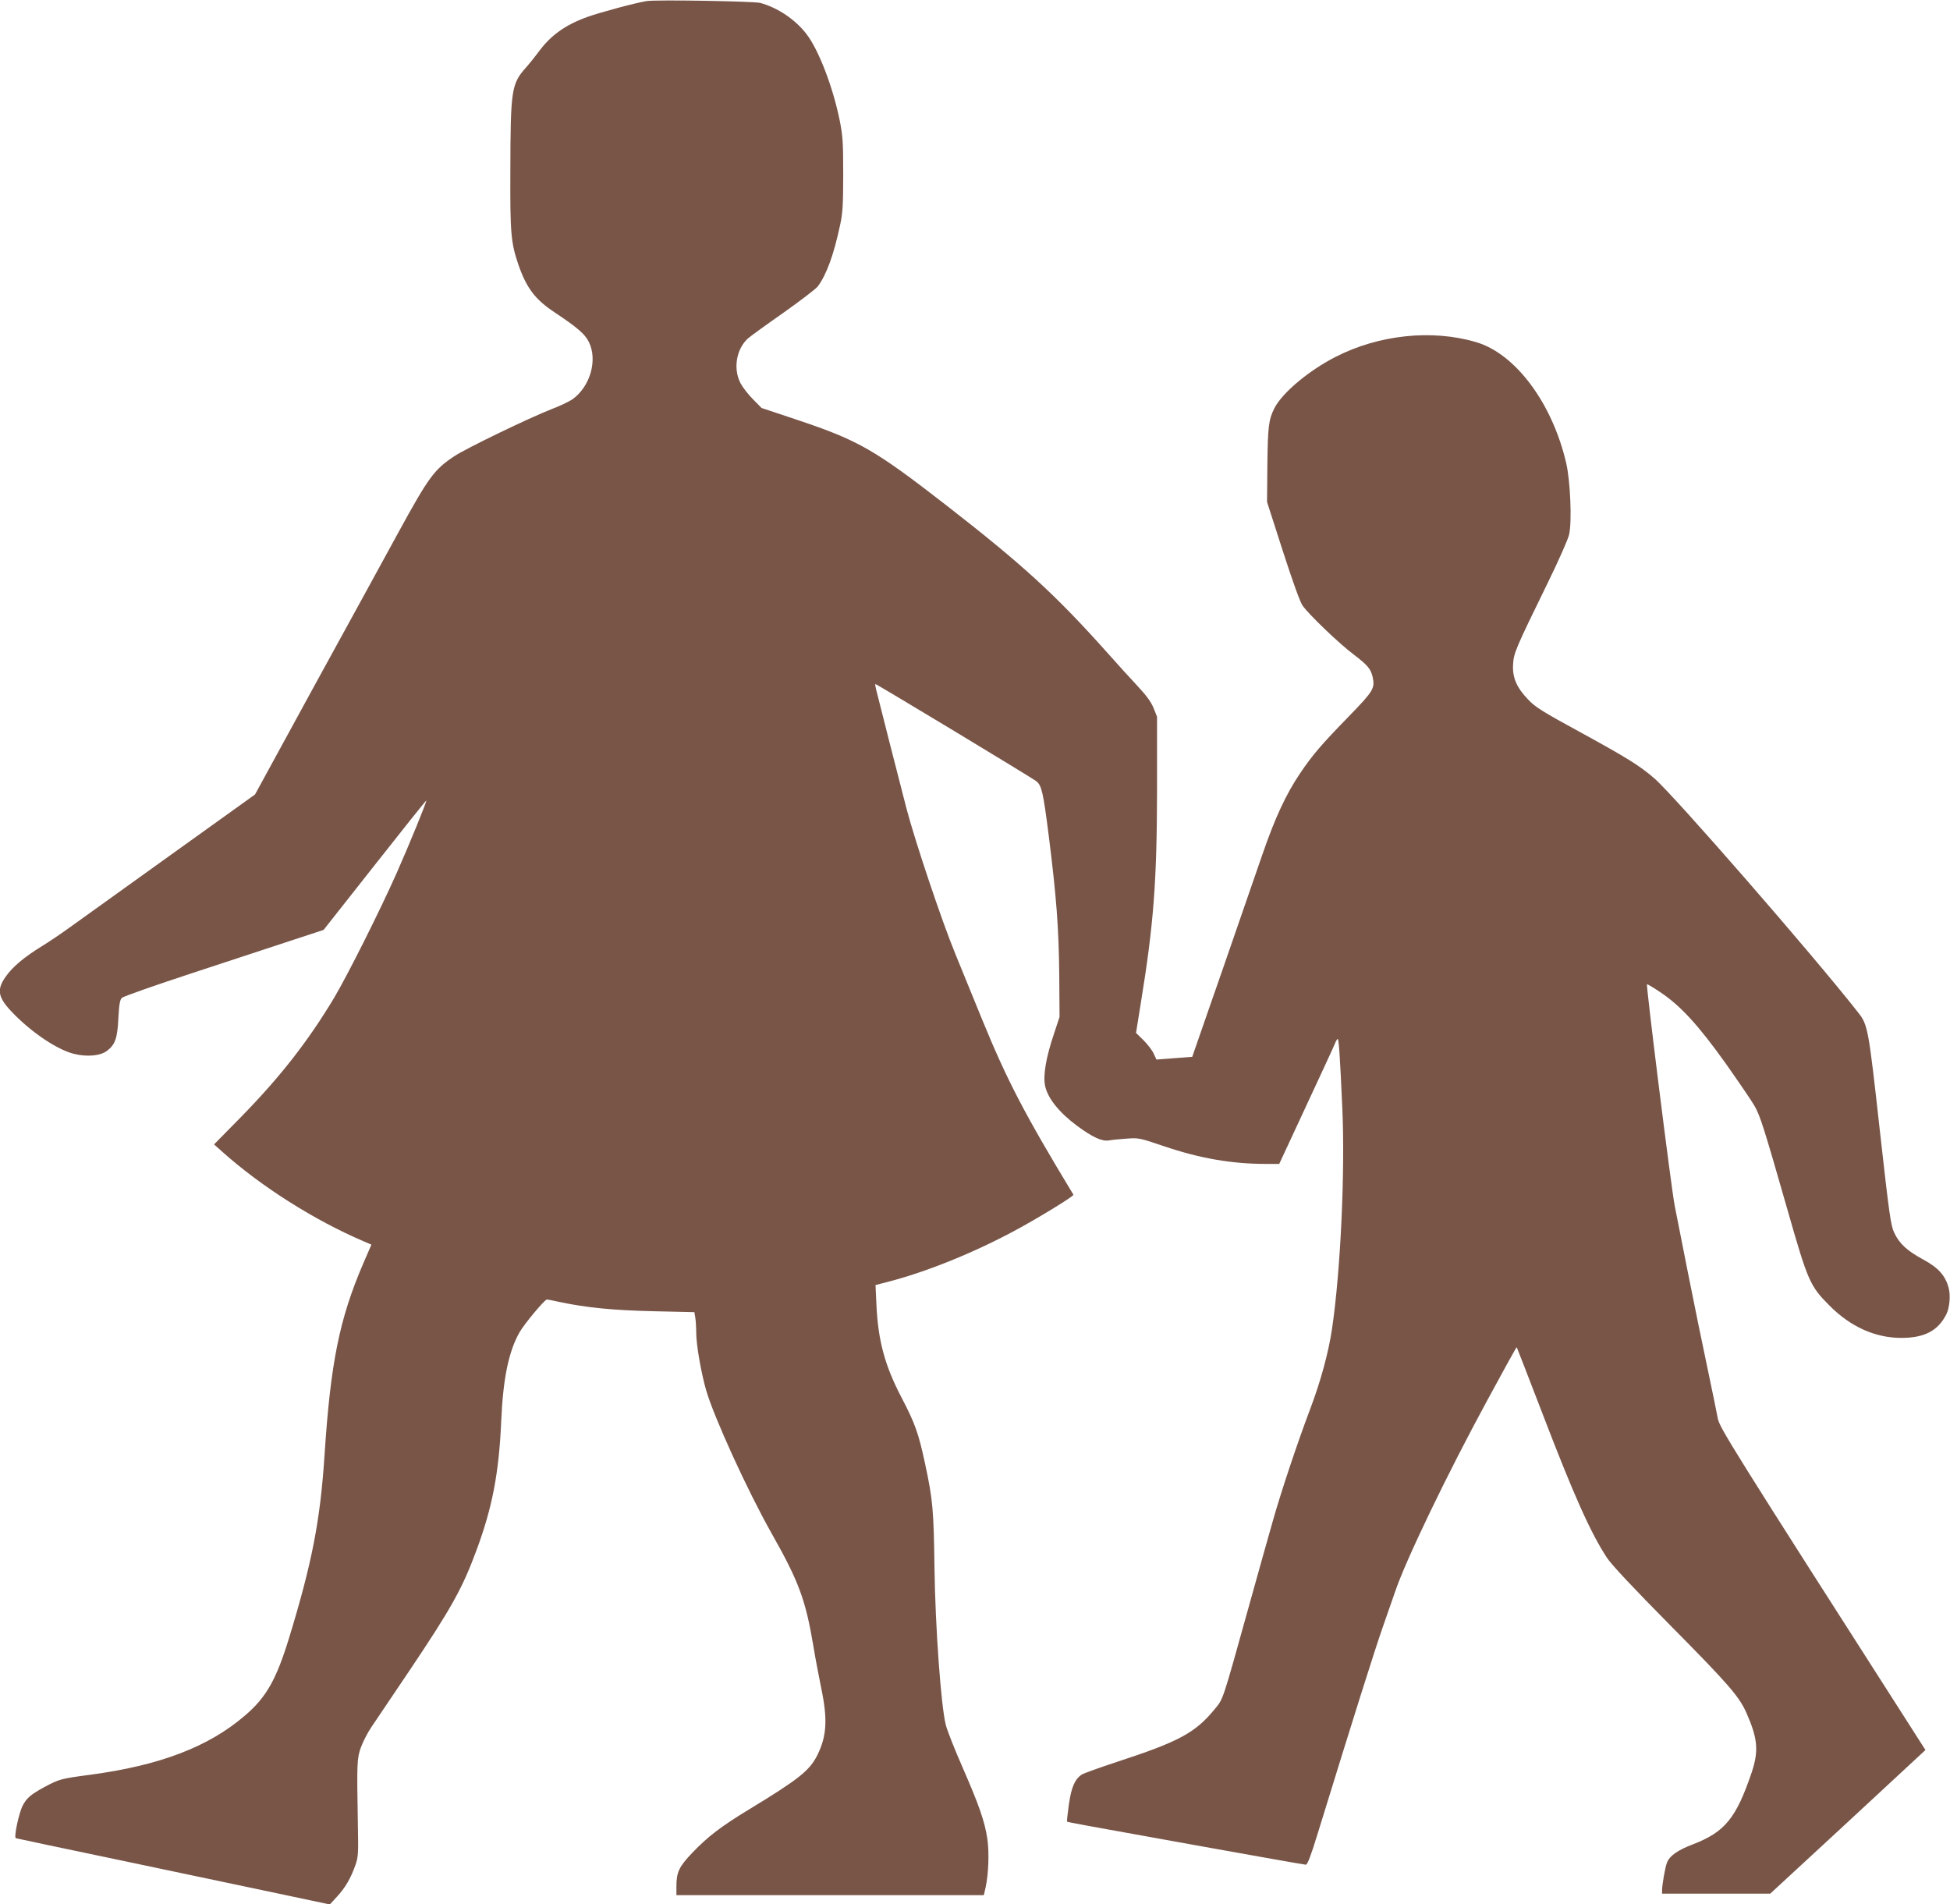 <?xml version="1.0" standalone="no"?>
<!DOCTYPE svg PUBLIC "-//W3C//DTD SVG 20010904//EN"
 "http://www.w3.org/TR/2001/REC-SVG-20010904/DTD/svg10.dtd">
<svg version="1.0" xmlns="http://www.w3.org/2000/svg"
 width="1280pt" height="1250pt" viewBox="0 0 1280 1250"
 preserveAspectRatio="xMidYMid meet">
<g transform="translate(0,1250) scale(0.1,-0.1)"
fill="#795548" stroke="none">
<path d="M4245 12493 c-67 -10 -309 -75 -389 -104 -147 -53 -243 -122 -324
-234 -20 -27 -56 -72 -81 -100 -94 -106 -100 -146 -101 -680 -2 -405 4 -468
52 -610 54 -156 110 -230 238 -315 150 -100 199 -142 225 -194 59 -118 10
-292 -106 -376 -22 -15 -83 -45 -137 -65 -146 -57 -557 -255 -639 -309 -132
-87 -169 -137 -368 -501 -99 -181 -351 -642 -561 -1024 l-380 -696 -555 -398
c-304 -218 -601 -431 -659 -473 -58 -42 -142 -99 -187 -126 -115 -71 -191
-135 -235 -198 -63 -89 -52 -139 50 -243 125 -128 287 -236 395 -264 88 -22
175 -14 219 19 54 41 69 83 75 215 5 90 10 120 23 133 9 9 219 83 466 164 247
81 541 178 654 215 l204 67 336 426 c184 234 336 424 338 423 5 -4 -112 -290
-194 -475 -105 -237 -321 -669 -411 -820 -171 -285 -353 -518 -608 -779 l-180
-183 55 -49 c255 -228 604 -449 927 -587 l51 -22 -53 -122 c-157 -366 -215
-650 -255 -1263 -28 -427 -82 -704 -232 -1195 -84 -274 -149 -390 -289 -510
-240 -207 -561 -329 -1020 -390 -188 -25 -200 -28 -297 -80 -90 -49 -117 -72
-143 -122 -26 -51 -59 -209 -45 -214 6 -2 322 -69 701 -148 380 -80 841 -177
1025 -216 l335 -71 46 50 c54 58 91 121 121 206 20 56 21 75 17 275 -7 399 -6
428 20 500 13 36 44 97 70 135 26 39 136 202 244 362 282 420 352 546 445 798
104 280 147 506 162 845 12 282 49 460 121 586 31 54 164 214 179 214 5 0 42
-7 82 -16 178 -38 355 -55 619 -61 l267 -6 6 -36 c3 -20 6 -64 6 -98 0 -79 32
-263 65 -378 52 -179 272 -660 427 -935 183 -323 226 -441 278 -750 11 -69 34
-189 50 -268 44 -209 37 -319 -26 -445 -51 -100 -121 -156 -447 -354 -183
-111 -273 -180 -372 -284 -88 -92 -105 -128 -105 -223 l0 -56 1009 0 1009 0
12 53 c19 86 24 228 11 317 -17 114 -54 220 -161 465 -51 116 -101 242 -111
280 -32 120 -70 651 -75 1035 -5 377 -11 446 -61 679 -43 201 -66 267 -154
435 -111 212 -155 375 -166 611 l-6 130 74 19 c251 64 555 186 829 332 152 81
402 233 396 242 -319 527 -434 747 -598 1147 -49 121 -130 317 -178 436 -89
216 -262 733 -319 949 -43 165 -192 749 -201 788 -4 17 -6 32 -4 32 9 0 1039
-622 1058 -639 34 -29 44 -74 80 -356 50 -399 66 -602 69 -915 l2 -275 -37
-112 c-52 -154 -72 -272 -58 -340 17 -82 92 -175 210 -263 102 -75 163 -103
208 -96 20 4 73 9 118 12 78 6 86 4 245 -50 236 -80 446 -116 669 -116 l87 0
178 383 c98 210 183 394 189 410 6 15 13 27 17 27 7 0 15 -114 30 -451 19
-419 -11 -1066 -67 -1449 -23 -156 -75 -348 -145 -532 -84 -222 -190 -541
-243 -728 -25 -85 -96 -342 -160 -570 -173 -622 -166 -600 -221 -667 -129
-158 -236 -215 -646 -349 -112 -37 -215 -74 -228 -82 -46 -31 -69 -84 -85
-198 -8 -60 -14 -110 -12 -111 4 -4 75 -17 887 -163 366 -66 673 -120 681
-120 10 0 33 59 77 203 245 795 369 1187 426 1352 37 105 73 210 82 235 68
204 344 777 605 1257 105 194 192 352 194 350 1 -1 77 -197 169 -436 205 -535
316 -783 423 -946 31 -47 169 -194 422 -450 378 -382 446 -461 494 -569 74
-168 81 -248 35 -388 -102 -302 -176 -393 -386 -474 -102 -39 -154 -76 -171
-121 -12 -30 -32 -146 -32 -181 l0 -22 355 0 355 0 510 471 509 472 -36 56
c-1263 1973 -1318 2063 -1328 2124 -4 23 -33 166 -65 317 -32 151 -91 437
-130 635 -39 198 -78 396 -87 440 -23 117 -190 1455 -182 1455 4 0 43 -23 86
-52 133 -88 251 -217 431 -469 88 -125 174 -251 190 -280 37 -67 59 -135 212
-669 138 -484 150 -510 279 -640 138 -139 300 -212 471 -212 152 0 240 46 295
153 22 42 30 125 16 176 -22 81 -68 132 -166 185 -107 58 -157 104 -191 176
-23 49 -32 112 -95 675 -74 666 -78 690 -142 771 -297 379 -1210 1427 -1339
1538 -98 84 -179 134 -478 298 -254 138 -303 169 -349 218 -76 79 -104 145
-99 230 4 76 15 101 227 535 71 145 135 289 141 319 19 84 8 350 -19 467 -91
394 -333 719 -591 795 -289 86 -640 49 -924 -97 -176 -90 -350 -236 -401 -337
-38 -75 -43 -122 -46 -380 l-2 -235 103 -320 c65 -201 113 -335 130 -360 40
-57 240 -250 338 -323 89 -68 110 -93 122 -145 16 -75 6 -92 -149 -252 -186
-191 -243 -257 -325 -378 -94 -139 -165 -291 -250 -537 -41 -118 -116 -334
-166 -480 -50 -146 -137 -396 -193 -556 l-101 -291 -118 -9 -117 -9 -18 39
c-10 22 -40 61 -67 88 l-49 48 31 193 c85 520 106 802 107 1402 l0 480 -23 58
c-17 41 -47 82 -106 145 -45 48 -138 150 -206 227 -332 371 -545 567 -1048
958 -469 364 -574 425 -973 559 l-240 80 -57 58 c-31 31 -68 79 -82 106 -48
95 -27 221 48 291 15 14 120 90 233 169 113 80 215 158 227 174 58 78 106 210
148 410 15 68 19 132 19 325 0 212 -3 253 -23 354 -44 218 -137 461 -217 566
-73 96 -190 175 -305 206 -45 11 -682 22 -745 12z"/>
</g>
</svg>
